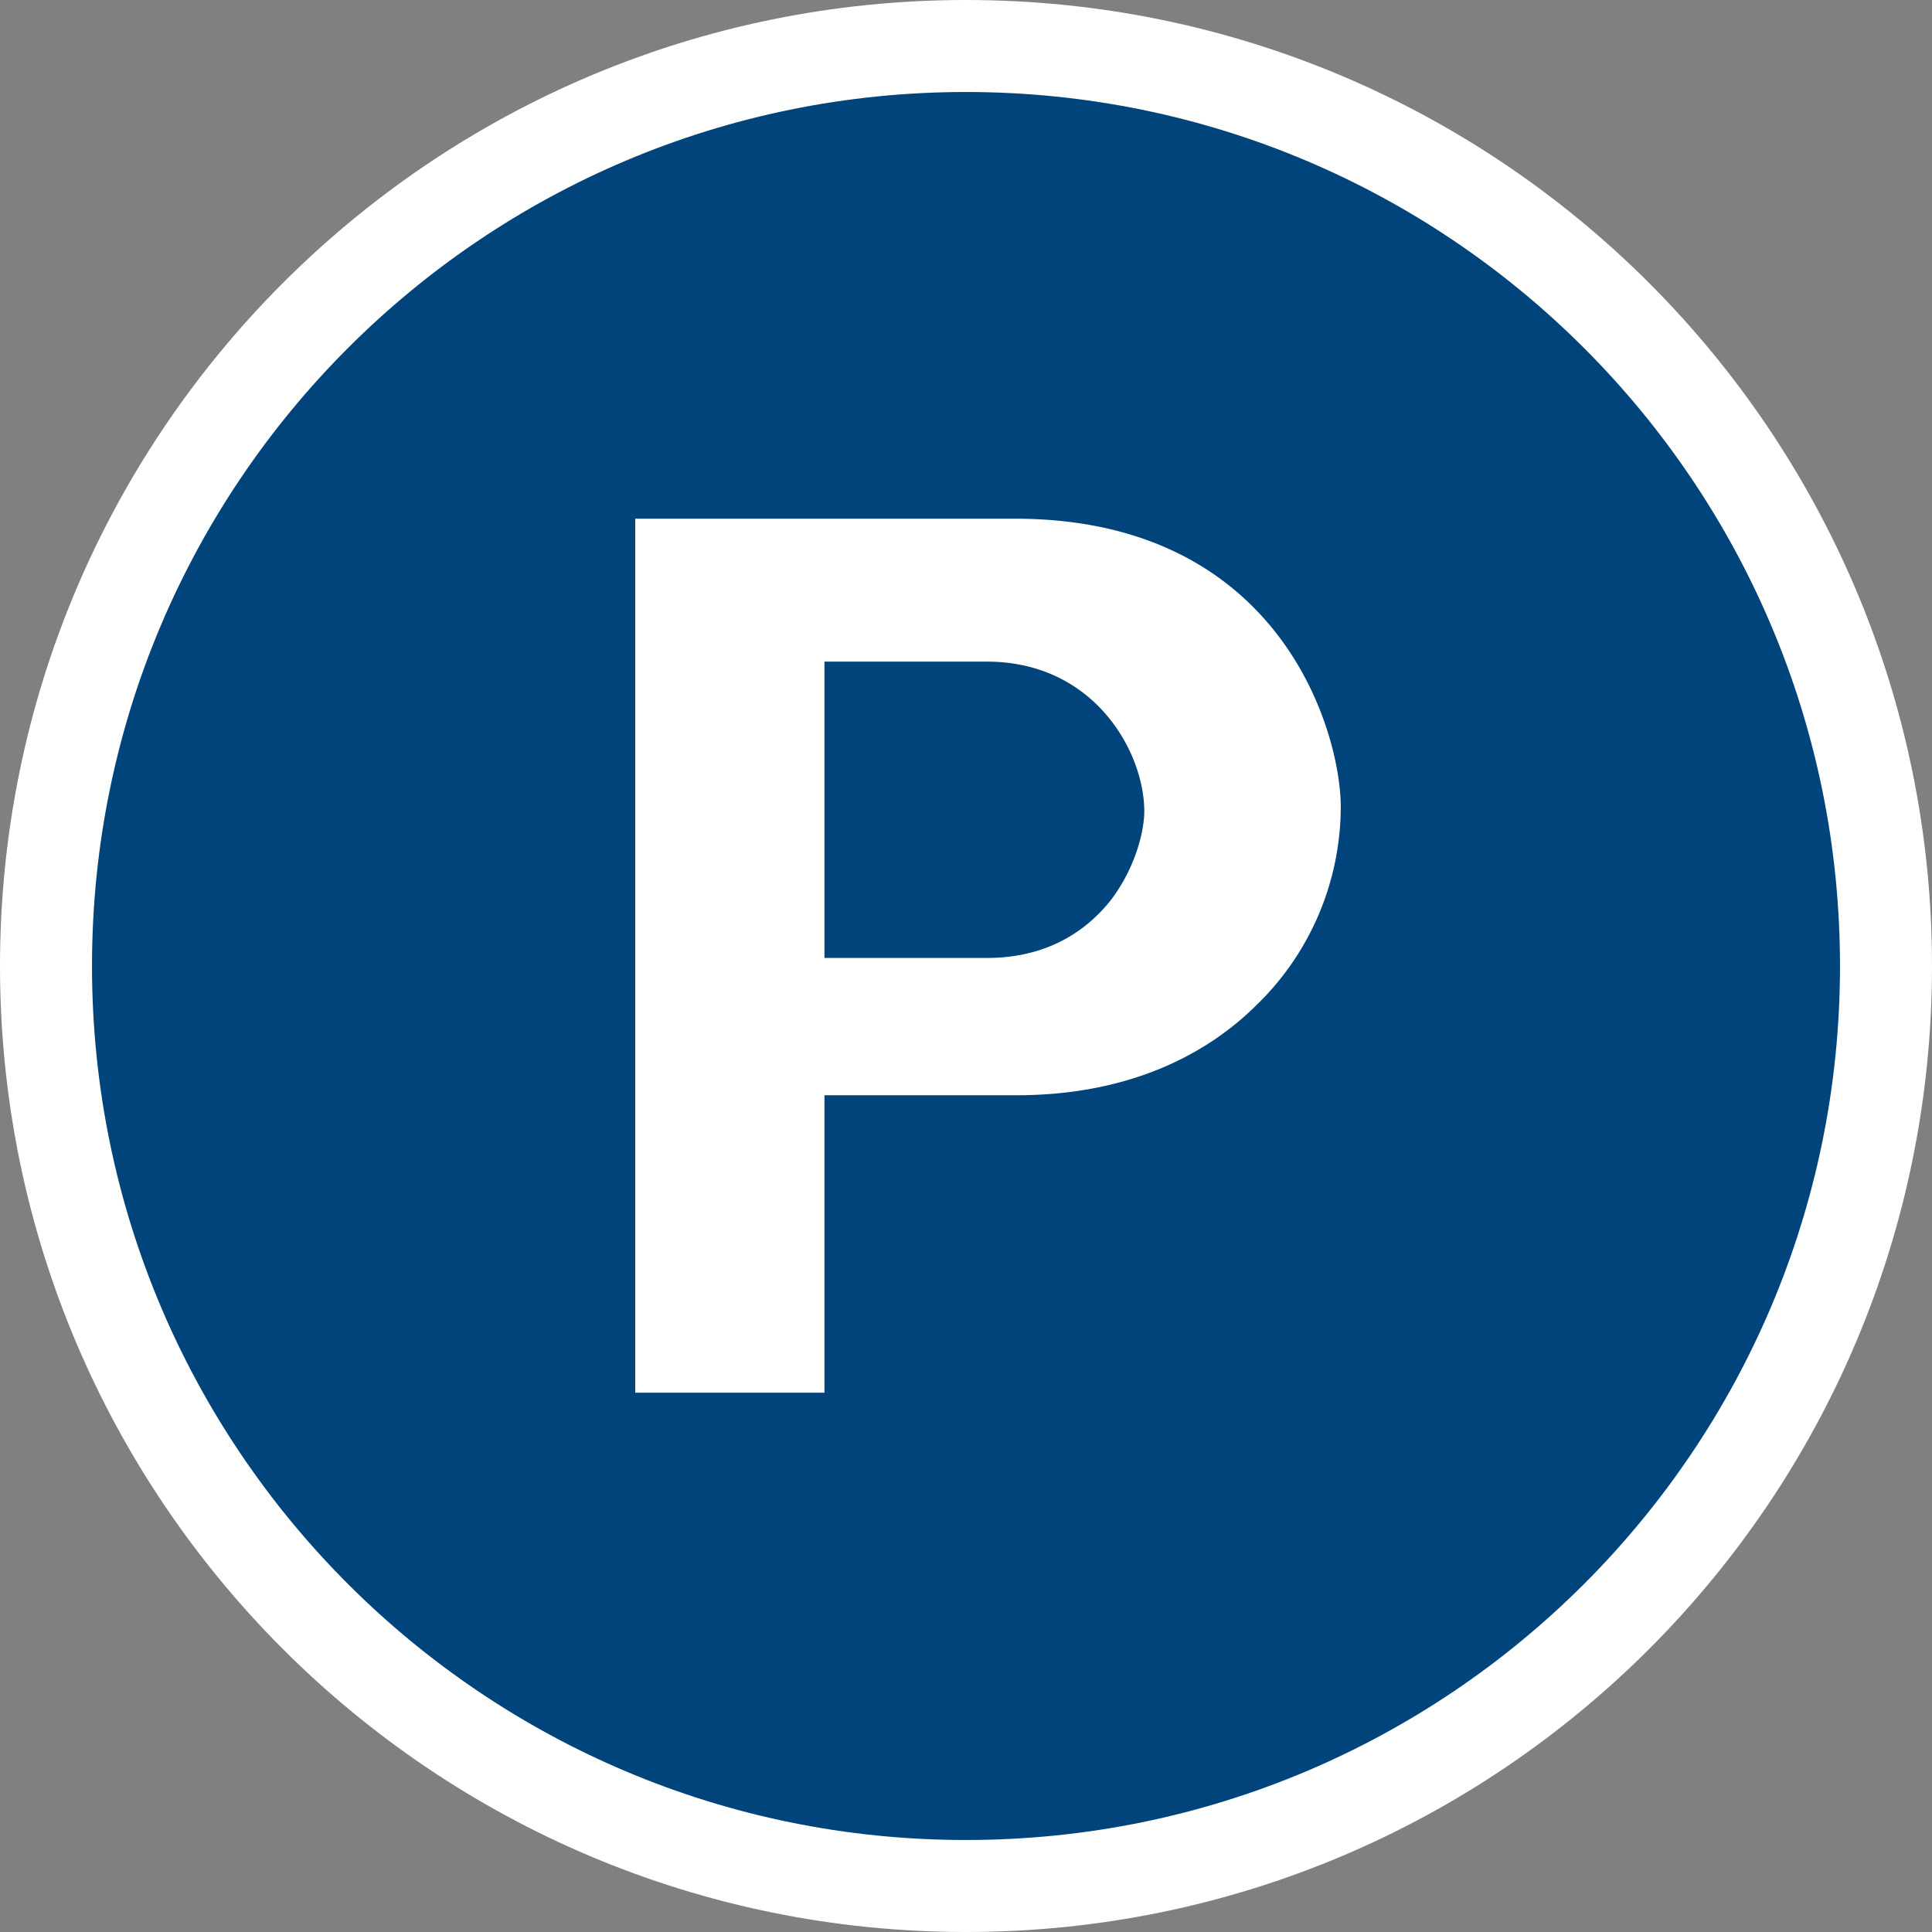<svg width="42" height="42" xmlns="http://www.w3.org/2000/svg"><rect width="100%" height="100%" fill="#808080" stroke="none"/><g transform="translate(1 1)"  fill-rule="nonzero" fill="none"><path d="M20 40c11.046 0 20-8.954 20-19.999C40 8.955 31.046 0 20 0S0 8.955 0 20.001C0 31.046 8.954 40 20 40" stroke="#fff" stroke-width="2" fill="#00447c" stroke-linejoin="round"/><path d="M16.923 13.383v6.442h3.53c1.432 0 2.255-.697 2.706-1.27.557-.744.717-1.542.717-1.915 0-1.293-1.088-3.257-3.423-3.257zm9.447 7.411c-.902.92-2.546 2.016-5.28 2.016h-4.167v6.466h-4.114v-19h8.254c5.785 0 7.084 4.65 7.084 6.266a6.015 6.015 0 0 1-1.777 4.254z" fill="#fff"/></g></svg>
